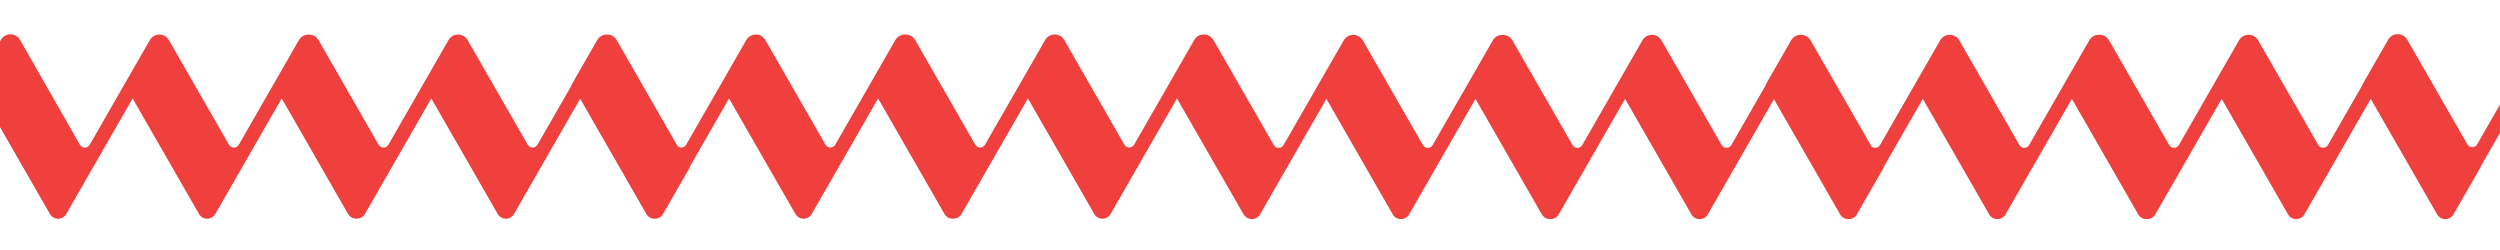 <?xml version="1.0" encoding="UTF-8"?>
<svg id="Layer_1" data-name="Layer 1" xmlns="http://www.w3.org/2000/svg" viewBox="0 0 1000 100">
  <defs>
    <style>
      .cls-1 {
        fill: #f0403d;
      }
    </style>
  </defs>
  <path class="cls-1" d="M1014.91,15.87l-10.21,17.77-13.85,24.11c-.86,1.5-3.03,1.5-3.89,0l-24.06-41.87c-1.69-2.94-5.94-2.94-7.63,0l-10.21,17.77.06.1-.07.12-13.85,24.11c-.86,1.5-3.03,1.5-3.89,0l-24.06-41.87c-1.69-2.94-5.93-2.94-7.63,0l-10.21,17.77-13.85,24.11c-.86,1.5-3.03,1.5-3.89,0l-24.06-41.87c-.87-1.52-2.42-2.25-3.95-2.2-1.53-.05-3.08.68-3.95,2.2l-10.21,17.77-13.85,24.11c-.86,1.5-3.03,1.5-3.89,0l-24.06-41.87c-1.69-2.94-5.93-2.94-7.63,0l-10.21,17.77-13.85,24.11c-.73,1.27-2.4,1.46-3.41.57l-24.38-42.44c-.86-1.5-2.38-2.23-3.89-2.2-1.51-.03-3.03.71-3.89,2.2l-10.21,17.77.08.13-13.77,23.97c-.86,1.5-3.03,1.5-3.89,0l-24.06-41.87c-1.69-2.94-5.93-2.94-7.63,0l-10.21,17.77-13.85,24.11c-.86,1.5-3.03,1.5-3.89,0l-24.06-41.87c-.87-1.51-2.4-2.24-3.92-2.2-1.52-.03-3.05.7-3.91,2.2l-10.21,17.77-13.85,24.11c-.86,1.5-3.03,1.5-3.89,0l-24.06-41.87c-1.69-2.94-5.93-2.94-7.63,0l-10.21,17.77-13.85,24.11c-.86,1.5-3.03,1.5-3.89,0l-24.06-41.87c-.13-.23-.28-.43-.44-.62-1.85-2.49-5.73-2.34-7.33.44l-10.21,17.77-13.85,24.11c-.86,1.5-3.03,1.5-3.89,0l-24.06-41.87c-1.69-2.94-5.93-2.94-7.63,0l-10.21,17.77-13.85,24.11c-.86,1.5-3.03,1.5-3.89,0l-24.06-41.87c-.87-1.52-2.42-2.25-3.95-2.2-1.53-.05-3.08.68-3.95,2.2l-10.21,17.77-13.85,24.11c-.86,1.5-3.03,1.5-3.89,0l-24.06-41.87c-1.69-2.94-5.93-2.94-7.63,0l-10.21,17.77-13.85,24.11c-.73,1.27-2.4,1.46-3.41.57l-24.38-42.44c-.86-1.5-2.38-2.23-3.89-2.2-1.51-.03-3.03.71-3.89,2.2l-10.21,17.77.08.13-13.77,23.97c-.86,1.5-3.03,1.5-3.89,0l-24.06-41.87c-1.69-2.94-5.93-2.94-7.63,0l-10.21,17.77-13.85,24.11c-.86,1.5-3.03,1.5-3.89,0l-24.06-41.87c-.87-1.51-2.4-2.24-3.92-2.2-1.52-.03-3.05.7-3.91,2.2l-10.21,17.77-13.85,24.11c-.86,1.5-3.03,1.5-3.89,0l-24.06-41.87c-1.69-2.94-5.93-2.94-7.63,0l-10.21,17.77-13.85,24.11c-.86,1.5-3.03,1.5-3.89,0L8,15.93c-1.69-2.94-5.94-2.94-7.63,0l-10.21,17.77,29.81,51.89c1.45,2.52,5.08,2.52,6.53,0l26.55-46.21,26.55,46.21c1.45,2.52,5.09,2.52,6.53,0l26.55-46.21,26.55,46.21c.74,1.29,2.07,1.92,3.37,1.88,1.31.03,2.63-.59,3.37-1.88l26.55-46.21,26.55,46.21c1.45,2.52,5.09,2.52,6.53,0l26.47-46.08,26.47,46.08c.74,1.29,2.05,1.91,3.34,1.89,1.3.03,2.61-.6,3.34-1.89l10.75-18.72-.08-.13,15.72-27.36,26.55,46.21c1.45,2.52,5.09,2.52,6.53,0l26.55-46.21,26.55,46.21c.75,1.31,2.09,1.93,3.41,1.88,1.32.05,2.66-.58,3.41-1.88l26.55-46.21,26.55,46.21c1.45,2.52,5.09,2.52,6.53,0l26.55-46.21,26.55,46.21c.12.2.25.38.39.55,1.58,2.13,4.91,2.01,6.28-.38l26.55-46.21,26.55,46.21c1.45,2.52,5.09,2.52,6.53,0l26.55-46.21,26.55,46.21c.74,1.29,2.07,1.92,3.37,1.88,1.31.03,2.63-.59,3.37-1.88l26.55-46.21,26.55,46.21c1.45,2.52,5.09,2.52,6.53,0l26.47-46.08,26.47,46.08c.74,1.29,2.05,1.91,3.34,1.89,1.3.03,2.61-.6,3.34-1.89l10.75-18.72-.08-.13,15.72-27.36,26.55,46.21c1.45,2.52,5.09,2.52,6.53,0l26.55-46.21,26.55,46.21c.75,1.31,2.09,1.93,3.41,1.88,1.32.05,2.66-.58,3.41-1.88l26.55-46.21,26.55,46.21c1.45,2.52,5.09,2.52,6.53,0l26.55-46.21,26.55,46.21c1.45,2.52,5.09,2.52,6.54,0l10.75-18.72-.06-.1,15.87-27.62.05-.11,13.68-24.3c-1.42-2.25-5.32-1.56-6.78.97Z"/>
</svg>